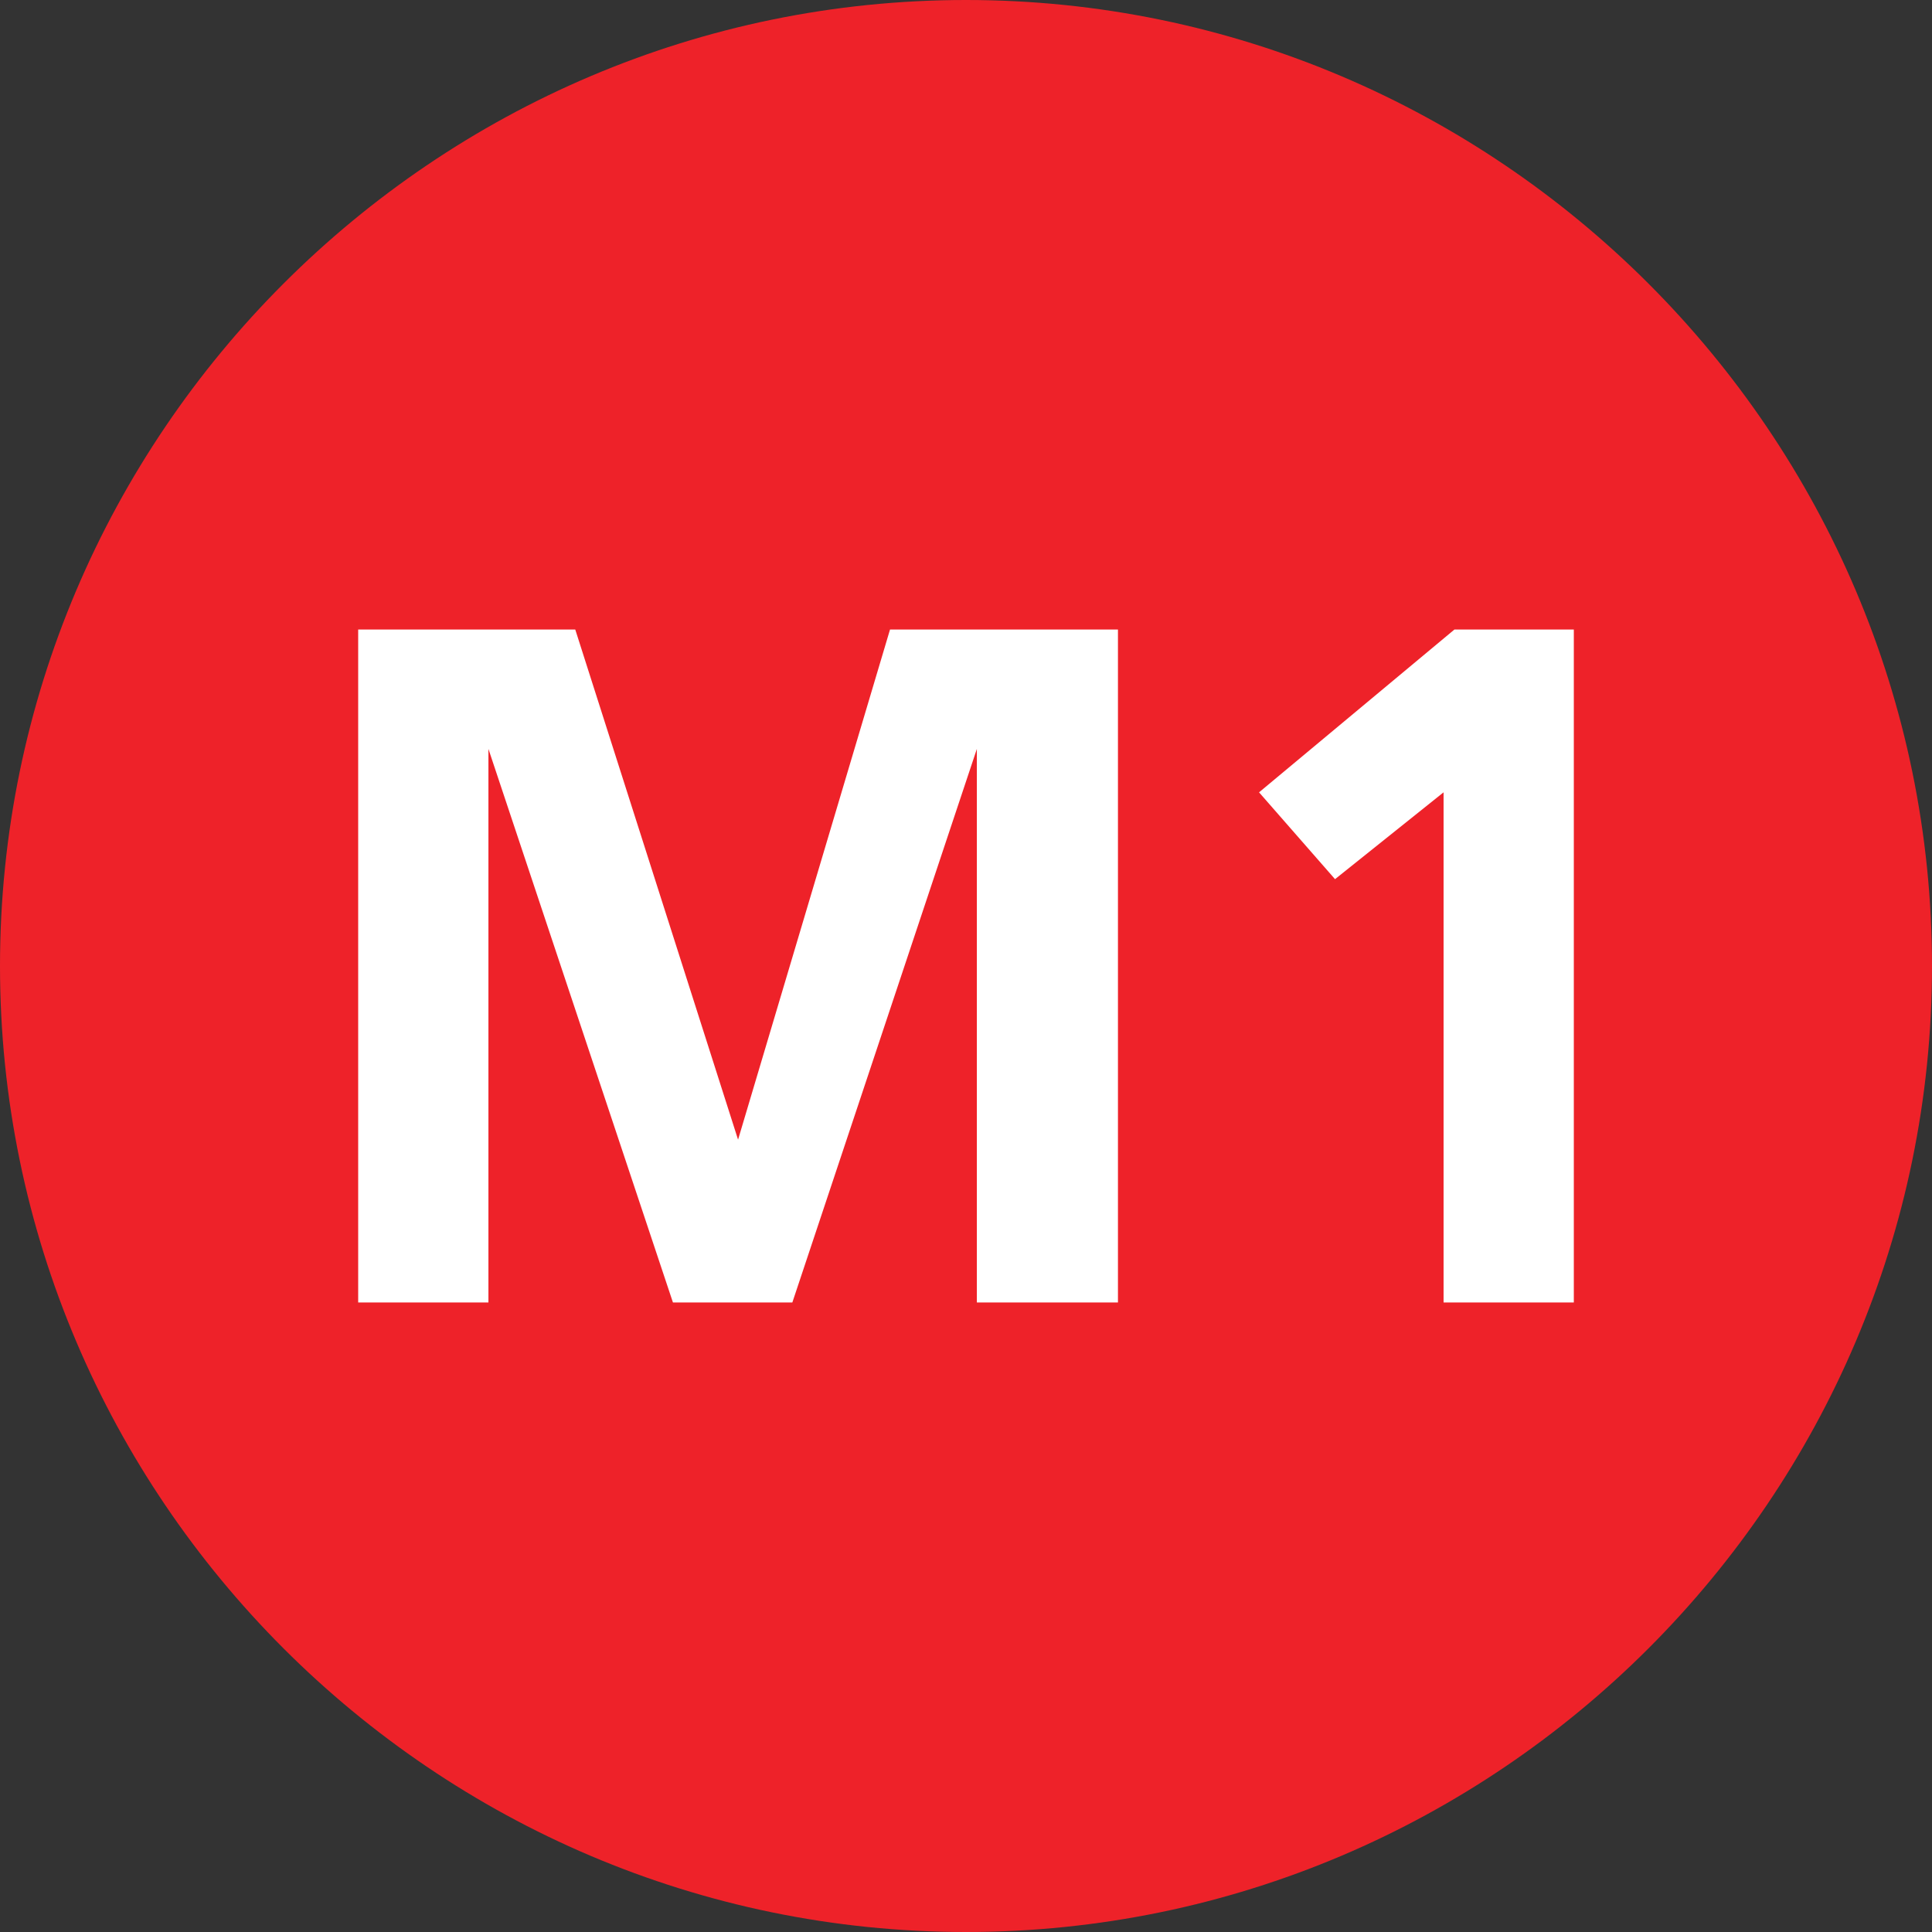 <?xml version="1.0" encoding="utf-8"?>
<!-- Generator: Adobe Illustrator 24.2.1, SVG Export Plug-In . SVG Version: 6.00 Build 0)  -->
<svg version="1.1" id="Layer_1" xmlns="http://www.w3.org/2000/svg"
	xmlns:xlink="http://www.w3.org/1999/xlink" x="0px" y="0px"
	viewBox="0 0 17.8 17.8" style="enable-background:new 0 0 17.8 17.8;" xml:space="preserve">
<rect x="0" y="0" width="17.8" height="17.8" fill="#333333" stroke="none"/>
<style type="text/css">
	.st0{fill:#EE2229;}
	.st1{fill:#FFFFFF;}
</style>
<g id="Layer_2_1_">
	<g id="Layer_1-2">
		<path class="st0" d="M8.9,17.8C4,17.8,0,13.8,0,8.9S4,0,8.9,0s8.9,4,8.9,8.9C17.8,13.8,13.8,17.8,8.9,17.8z"/>
		<g>
			<polygon class="st1" points="3.3,5.8 5.3,5.8 6.8,10.5 6.8,10.5 8.2,5.8 10.3,5.8 10.3,12 9,12 9,6.9 9,6.9 7.3,12 6.2,12
				4.5,6.9 4.5,6.9 4.5,12 3.3,12 			"/>
			<polygon class="st1" points="13.4,5.8 14.5,5.8 14.5,12 13.3,12 13.3,7.3 12.3,8.1 11.6,7.3 			"/>
		</g>
	</g>
</g>
</svg>